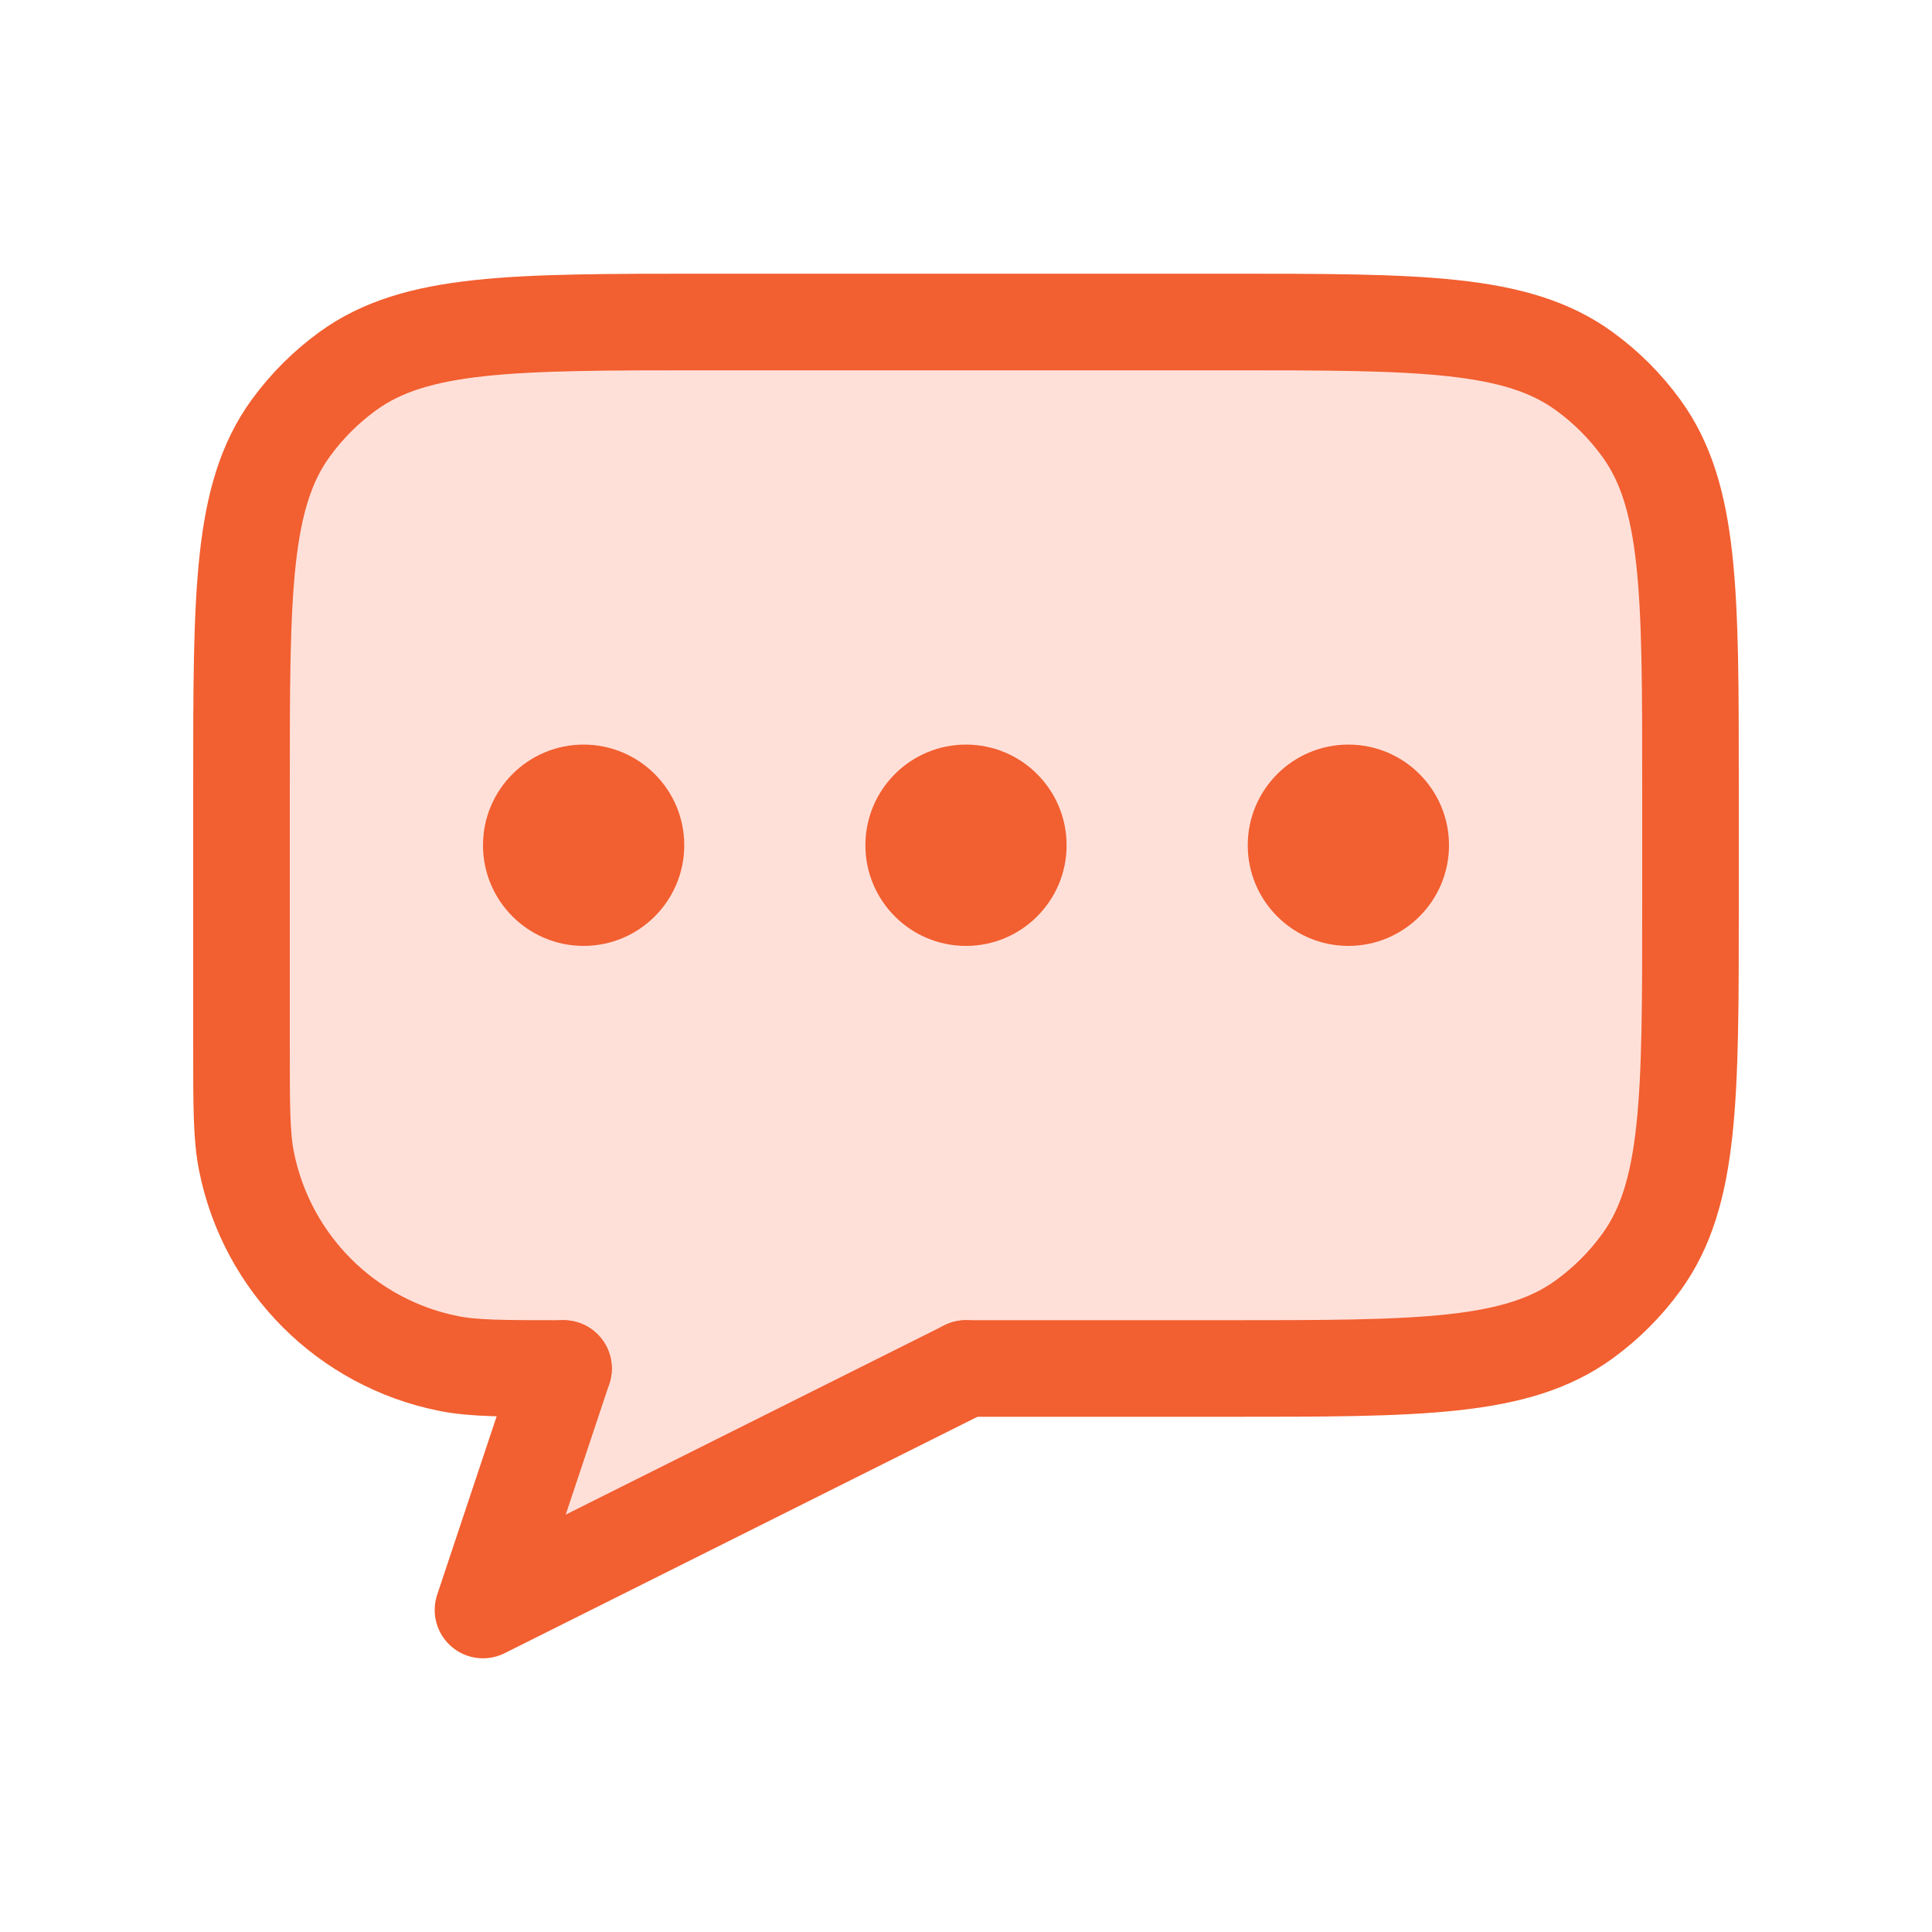 <svg width="30" height="30" viewBox="0 0 30 30" fill="none" xmlns="http://www.w3.org/2000/svg">
<path d="M19.05 21.25H15.637C15.355 21.25 15.215 21.25 15.078 21.276C15.032 21.284 14.987 21.295 14.942 21.308C14.808 21.346 14.682 21.409 14.43 21.535L7.5 25L8.75 21.25C7.821 21.25 7.356 21.25 6.97 21.173C5.383 20.858 4.142 19.617 3.827 18.03C3.75 17.644 3.75 17.179 3.75 16.25V12.2C3.75 9.2 3.75 7.7 4.514 6.649C4.761 6.309 5.059 6.011 5.399 5.764C6.45 5 7.95 5 10.95 5H19.05C22.05 5 23.55 5 24.601 5.764C24.941 6.011 25.239 6.309 25.486 6.649C26.25 7.7 26.25 9.2 26.25 12.2V14.05C26.25 17.05 26.25 18.55 25.486 19.601C25.239 19.941 24.941 20.239 24.601 20.486C23.55 21.25 22.05 21.25 19.05 21.25Z" fill="#FF582E" fill-opacity="0.18"/>
<path d="M8.75 21.25V21.25C7.821 21.25 7.356 21.25 6.97 21.173C5.383 20.858 4.142 19.617 3.827 18.03C3.75 17.644 3.75 17.179 3.75 16.25V12.2C3.75 9.2 3.75 7.7 4.514 6.649C4.761 6.309 5.059 6.011 5.399 5.764C6.45 5 7.95 5 10.95 5H19.05C22.05 5 23.55 5 24.601 5.764C24.941 6.011 25.239 6.309 25.486 6.649C26.25 7.7 26.25 9.2 26.25 12.2V14.05C26.25 17.05 26.25 18.55 25.486 19.601C25.239 19.941 24.941 20.239 24.601 20.486C23.55 21.25 22.05 21.25 19.05 21.25H15" stroke="#F25F30" stroke-width="1.5" stroke-linecap="round" stroke-linejoin="round"/>
<path d="M8.75 21.25L7.5 25L15 21.25" stroke="#F25F30" stroke-width="1.5" stroke-linecap="round" stroke-linejoin="round"/>
<path d="M7.5 13.125C7.5 12.262 8.2 11.562 9.062 11.562C9.925 11.562 10.625 12.262 10.625 13.125C10.625 13.988 9.925 14.688 9.062 14.688C8.2 14.688 7.5 13.988 7.5 13.125Z" fill="#F25F30"/>
<path d="M13.438 13.125C13.438 12.262 14.137 11.562 15 11.562C15.863 11.562 16.562 12.262 16.562 13.125C16.562 13.988 15.863 14.688 15 14.688C14.137 14.688 13.438 13.988 13.438 13.125Z" fill="#F25F30"/>
<path d="M19.375 13.125C19.375 12.262 20.075 11.562 20.938 11.562C21.8 11.562 22.5 12.262 22.5 13.125C22.5 13.988 21.8 14.688 20.938 14.688C20.075 14.688 19.375 13.988 19.375 13.125Z" fill="#F25F30"/>
</svg>
